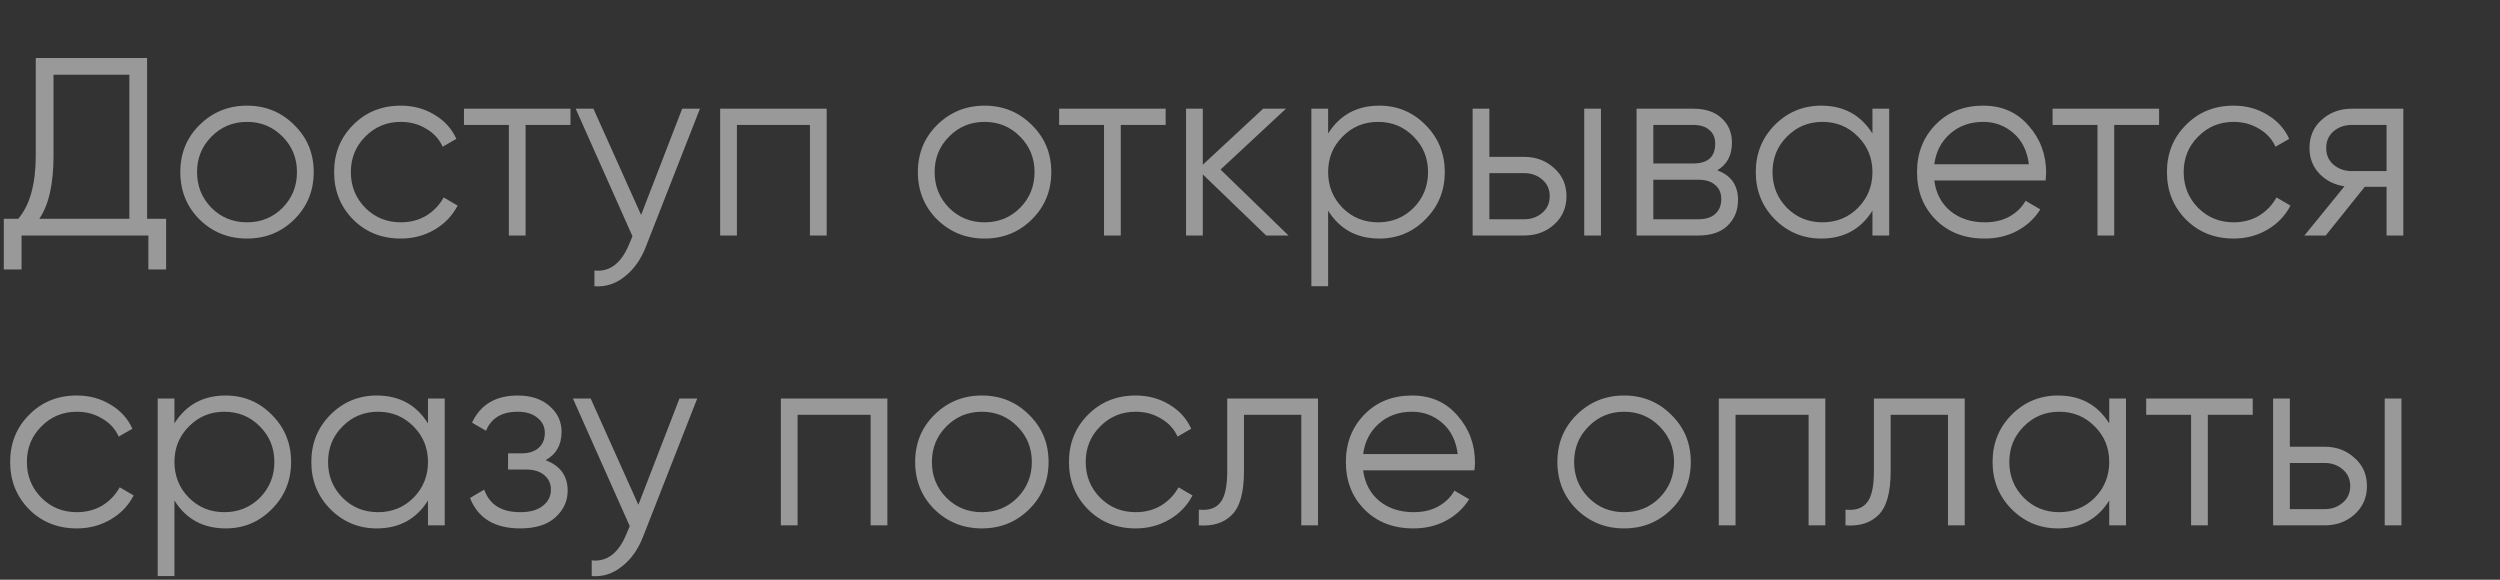 <?xml version="1.0" encoding="UTF-8"?> <svg xmlns="http://www.w3.org/2000/svg" width="138" height="32" viewBox="0 0 138 32" fill="none"><rect x="0" y="0" width="138" height="32" fill="#333333" stroke="none"/> <path d="M8.12 12.076H9.17V14.876H8.19V13H1.19V14.876H0.21V12.076H1.008C1.652 11.32 1.974 10.153 1.974 8.576V3.2H8.12V12.076ZM2.17 12.076H7.14V4.124H2.954V8.604C2.954 10.153 2.693 11.311 2.17 12.076ZM16.239 12.118C15.529 12.818 14.661 13.168 13.635 13.168C12.608 13.168 11.735 12.818 11.017 12.118C10.307 11.409 9.953 10.536 9.953 9.5C9.953 8.464 10.307 7.596 11.017 6.896C11.735 6.187 12.608 5.832 13.635 5.832C14.661 5.832 15.529 6.187 16.239 6.896C16.957 7.596 17.317 8.464 17.317 9.5C17.317 10.536 16.957 11.409 16.239 12.118ZM11.675 11.474C12.207 12.006 12.86 12.272 13.635 12.272C14.409 12.272 15.063 12.006 15.595 11.474C16.127 10.933 16.393 10.275 16.393 9.5C16.393 8.725 16.127 8.072 15.595 7.54C15.063 6.999 14.409 6.728 13.635 6.728C12.86 6.728 12.207 6.999 11.675 7.54C11.143 8.072 10.877 8.725 10.877 9.5C10.877 10.275 11.143 10.933 11.675 11.474ZM22.125 13.168C21.07 13.168 20.193 12.818 19.493 12.118C18.793 11.409 18.443 10.536 18.443 9.5C18.443 8.464 18.793 7.596 19.493 6.896C20.193 6.187 21.07 5.832 22.125 5.832C22.816 5.832 23.436 6 23.987 6.336C24.538 6.663 24.939 7.106 25.191 7.666L24.435 8.1C24.248 7.68 23.945 7.349 23.525 7.106C23.114 6.854 22.648 6.728 22.125 6.728C21.35 6.728 20.697 6.999 20.165 7.54C19.633 8.072 19.367 8.725 19.367 9.5C19.367 10.275 19.633 10.933 20.165 11.474C20.697 12.006 21.35 12.272 22.125 12.272C22.648 12.272 23.114 12.151 23.525 11.908C23.936 11.656 24.258 11.32 24.491 10.9L25.261 11.348C24.971 11.908 24.547 12.351 23.987 12.678C23.427 13.005 22.806 13.168 22.125 13.168ZM31.491 6V6.896H29.013V13H28.089V6.896H25.611V6H31.491ZM37.657 6H38.637L35.641 13.644C35.37 14.335 34.983 14.876 34.479 15.268C33.984 15.669 33.429 15.847 32.813 15.8V14.932C33.653 15.025 34.292 14.54 34.731 13.476L34.913 13.042L31.777 6H32.757L35.389 11.866L37.657 6ZM45.633 6V13H44.709V6.896H40.677V13H39.753V6H45.633ZM56.953 12.118C56.244 12.818 55.376 13.168 54.349 13.168C53.323 13.168 52.45 12.818 51.731 12.118C51.022 11.409 50.667 10.536 50.667 9.5C50.667 8.464 51.022 7.596 51.731 6.896C52.45 6.187 53.323 5.832 54.349 5.832C55.376 5.832 56.244 6.187 56.953 6.896C57.672 7.596 58.031 8.464 58.031 9.5C58.031 10.536 57.672 11.409 56.953 12.118ZM52.389 11.474C52.921 12.006 53.575 12.272 54.349 12.272C55.124 12.272 55.777 12.006 56.309 11.474C56.841 10.933 57.107 10.275 57.107 9.5C57.107 8.725 56.841 8.072 56.309 7.54C55.777 6.999 55.124 6.728 54.349 6.728C53.575 6.728 52.921 6.999 52.389 7.54C51.857 8.072 51.591 8.725 51.591 9.5C51.591 10.275 51.857 10.933 52.389 11.474ZM64.344 6V6.896H61.866V13H60.942V6.896H58.464V6H64.344ZM71.126 13H69.894L66.394 9.626V13H65.47V6H66.394V9.094L69.726 6H70.986L67.374 9.36L71.126 13ZM76.14 5.832C77.139 5.832 77.988 6.187 78.688 6.896C79.397 7.605 79.752 8.473 79.752 9.5C79.752 10.527 79.397 11.395 78.688 12.104C77.988 12.813 77.139 13.168 76.14 13.168C74.899 13.168 73.956 12.655 73.312 11.628V15.8H72.388V6H73.312V7.372C73.956 6.345 74.899 5.832 76.14 5.832ZM74.11 11.474C74.642 12.006 75.296 12.272 76.07 12.272C76.845 12.272 77.498 12.006 78.03 11.474C78.562 10.933 78.828 10.275 78.828 9.5C78.828 8.725 78.562 8.072 78.03 7.54C77.498 6.999 76.845 6.728 76.07 6.728C75.296 6.728 74.642 6.999 74.11 7.54C73.578 8.072 73.312 8.725 73.312 9.5C73.312 10.275 73.578 10.933 74.11 11.474ZM84.131 8.66C84.784 8.66 85.335 8.865 85.783 9.276C86.24 9.677 86.469 10.195 86.469 10.83C86.469 11.465 86.24 11.987 85.783 12.398C85.335 12.799 84.784 13 84.131 13H81.289V6H82.213V8.66H84.131ZM87.449 6H88.373V13H87.449V6ZM84.131 12.104C84.523 12.104 84.854 11.987 85.125 11.754C85.405 11.521 85.545 11.213 85.545 10.83C85.545 10.447 85.405 10.139 85.125 9.906C84.854 9.673 84.523 9.556 84.131 9.556H82.213V12.104H84.131ZM94.791 9.402C95.557 9.682 95.939 10.228 95.939 11.04C95.939 11.609 95.748 12.081 95.365 12.454C94.992 12.818 94.451 13 93.741 13H90.339V6H93.461C94.143 6 94.67 6.177 95.043 6.532C95.417 6.877 95.603 7.325 95.603 7.876C95.603 8.576 95.333 9.085 94.791 9.402ZM93.461 6.896H91.263V9.024H93.461C94.273 9.024 94.679 8.66 94.679 7.932C94.679 7.605 94.572 7.353 94.357 7.176C94.152 6.989 93.853 6.896 93.461 6.896ZM93.741 12.104C94.152 12.104 94.465 12.006 94.679 11.81C94.903 11.614 95.015 11.339 95.015 10.984C95.015 10.657 94.903 10.401 94.679 10.214C94.465 10.018 94.152 9.92 93.741 9.92H91.263V12.104H93.741ZM103.359 6H104.283V13H103.359V11.628C102.715 12.655 101.773 13.168 100.531 13.168C99.533 13.168 98.679 12.813 97.969 12.104C97.269 11.395 96.919 10.527 96.919 9.5C96.919 8.473 97.269 7.605 97.969 6.896C98.679 6.187 99.533 5.832 100.531 5.832C101.773 5.832 102.715 6.345 103.359 7.372V6ZM98.641 11.474C99.173 12.006 99.827 12.272 100.601 12.272C101.376 12.272 102.029 12.006 102.561 11.474C103.093 10.933 103.359 10.275 103.359 9.5C103.359 8.725 103.093 8.072 102.561 7.54C102.029 6.999 101.376 6.728 100.601 6.728C99.827 6.728 99.173 6.999 98.641 7.54C98.109 8.072 97.843 8.725 97.843 9.5C97.843 10.275 98.109 10.933 98.641 11.474ZM109.474 5.832C110.51 5.832 111.345 6.201 111.98 6.938C112.624 7.666 112.946 8.529 112.946 9.528C112.946 9.631 112.936 9.775 112.918 9.962H106.772C106.865 10.671 107.164 11.236 107.668 11.656C108.181 12.067 108.811 12.272 109.558 12.272C110.09 12.272 110.547 12.165 110.93 11.95C111.322 11.726 111.616 11.437 111.812 11.082L112.624 11.558C112.316 12.053 111.896 12.445 111.364 12.734C110.832 13.023 110.225 13.168 109.544 13.168C108.442 13.168 107.546 12.823 106.856 12.132C106.165 11.441 105.82 10.564 105.82 9.5C105.82 8.455 106.16 7.582 106.842 6.882C107.523 6.182 108.4 5.832 109.474 5.832ZM109.474 6.728C108.746 6.728 108.134 6.947 107.64 7.386C107.154 7.815 106.865 8.375 106.772 9.066H111.994C111.9 8.329 111.616 7.755 111.14 7.344C110.664 6.933 110.108 6.728 109.474 6.728ZM119.182 6V6.896H116.704V13H115.78V6.896H113.302V6H119.182ZM123.297 13.168C122.242 13.168 121.365 12.818 120.665 12.118C119.965 11.409 119.615 10.536 119.615 9.5C119.615 8.464 119.965 7.596 120.665 6.896C121.365 6.187 122.242 5.832 123.297 5.832C123.987 5.832 124.608 6 125.159 6.336C125.709 6.663 126.111 7.106 126.363 7.666L125.607 8.1C125.42 7.68 125.117 7.349 124.697 7.106C124.286 6.854 123.819 6.728 123.297 6.728C122.522 6.728 121.869 6.999 121.337 7.54C120.805 8.072 120.539 8.725 120.539 9.5C120.539 10.275 120.805 10.933 121.337 11.474C121.869 12.006 122.522 12.272 123.297 12.272C123.819 12.272 124.286 12.151 124.697 11.908C125.107 11.656 125.429 11.32 125.663 10.9L126.433 11.348C126.143 11.908 125.719 12.351 125.159 12.678C124.599 13.005 123.978 13.168 123.297 13.168ZM132.663 6V13H131.739V10.312H130.535L128.379 13H127.203L129.415 10.284C128.855 10.2 128.393 9.967 128.029 9.584C127.665 9.201 127.483 8.73 127.483 8.17C127.483 7.535 127.707 7.017 128.155 6.616C128.612 6.205 129.167 6 129.821 6H132.663ZM129.821 9.444H131.739V6.896H129.821C129.429 6.896 129.093 7.013 128.813 7.246C128.542 7.479 128.407 7.787 128.407 8.17C128.407 8.553 128.542 8.861 128.813 9.094C129.093 9.327 129.429 9.444 129.821 9.444ZM4.242 29.168C3.187 29.168 2.31 28.818 1.61 28.118C0.91 27.409 0.56 26.536 0.56 25.5C0.56 24.464 0.91 23.596 1.61 22.896C2.31 22.187 3.187 21.832 4.242 21.832C4.933 21.832 5.553 22 6.104 22.336C6.655 22.663 7.056 23.106 7.308 23.666L6.552 24.1C6.365 23.68 6.062 23.349 5.642 23.106C5.231 22.854 4.765 22.728 4.242 22.728C3.467 22.728 2.814 22.999 2.282 23.54C1.75 24.072 1.484 24.725 1.484 25.5C1.484 26.275 1.75 26.933 2.282 27.474C2.814 28.006 3.467 28.272 4.242 28.272C4.765 28.272 5.231 28.151 5.642 27.908C6.053 27.656 6.375 27.32 6.608 26.9L7.378 27.348C7.089 27.908 6.664 28.351 6.104 28.678C5.544 29.005 4.923 29.168 4.242 29.168ZM12.457 21.832C13.455 21.832 14.305 22.187 15.005 22.896C15.714 23.605 16.069 24.473 16.069 25.5C16.069 26.527 15.714 27.395 15.005 28.104C14.305 28.813 13.455 29.168 12.457 29.168C11.215 29.168 10.273 28.655 9.629 27.628V31.8H8.705V22H9.629V23.372C10.273 22.345 11.215 21.832 12.457 21.832ZM10.427 27.474C10.959 28.006 11.612 28.272 12.387 28.272C13.161 28.272 13.815 28.006 14.347 27.474C14.879 26.933 15.145 26.275 15.145 25.5C15.145 24.725 14.879 24.072 14.347 23.54C13.815 22.999 13.161 22.728 12.387 22.728C11.612 22.728 10.959 22.999 10.427 23.54C9.895 24.072 9.629 24.725 9.629 25.5C9.629 26.275 9.895 26.933 10.427 27.474ZM23.625 22H24.549V29H23.625V27.628C22.981 28.655 22.038 29.168 20.797 29.168C19.798 29.168 18.944 28.813 18.235 28.104C17.535 27.395 17.185 26.527 17.185 25.5C17.185 24.473 17.535 23.605 18.235 22.896C18.944 22.187 19.798 21.832 20.797 21.832C22.038 21.832 22.981 22.345 23.625 23.372V22ZM18.907 27.474C19.439 28.006 20.092 28.272 20.867 28.272C21.642 28.272 22.295 28.006 22.827 27.474C23.359 26.933 23.625 26.275 23.625 25.5C23.625 24.725 23.359 24.072 22.827 23.54C22.295 22.999 21.642 22.728 20.867 22.728C20.092 22.728 19.439 22.999 18.907 23.54C18.375 24.072 18.109 24.725 18.109 25.5C18.109 26.275 18.375 26.933 18.907 27.474ZM30.117 25.402C30.929 25.71 31.335 26.27 31.335 27.082C31.335 27.661 31.107 28.155 30.649 28.566C30.201 28.967 29.557 29.168 28.717 29.168C27.308 29.168 26.384 28.608 25.945 27.488L26.729 27.026C27.019 27.857 27.681 28.272 28.717 28.272C29.259 28.272 29.674 28.155 29.963 27.922C30.262 27.689 30.411 27.39 30.411 27.026C30.411 26.699 30.29 26.433 30.047 26.228C29.805 26.023 29.478 25.92 29.067 25.92H28.045V25.024H28.787C29.189 25.024 29.501 24.926 29.725 24.73C29.959 24.525 30.075 24.245 30.075 23.89C30.075 23.554 29.94 23.279 29.669 23.064C29.399 22.84 29.035 22.728 28.577 22.728C27.7 22.728 27.117 23.078 26.827 23.778L26.057 23.33C26.524 22.331 27.364 21.832 28.577 21.832C29.315 21.832 29.903 22.028 30.341 22.42C30.78 22.803 30.999 23.274 30.999 23.834C30.999 24.553 30.705 25.075 30.117 25.402ZM37.506 22H38.486L35.49 29.644C35.22 30.335 34.832 30.876 34.328 31.268C33.834 31.669 33.278 31.847 32.662 31.8V30.932C33.502 31.025 34.142 30.54 34.58 29.476L34.762 29.042L31.626 22H32.606L35.238 27.866L37.506 22ZM48.983 22V29H48.059V22.896H44.027V29H43.103V22H48.983ZM56.803 28.118C56.094 28.818 55.226 29.168 54.199 29.168C53.172 29.168 52.3 28.818 51.581 28.118C50.872 27.409 50.517 26.536 50.517 25.5C50.517 24.464 50.872 23.596 51.581 22.896C52.3 22.187 53.172 21.832 54.199 21.832C55.226 21.832 56.094 22.187 56.803 22.896C57.522 23.596 57.881 24.464 57.881 25.5C57.881 26.536 57.522 27.409 56.803 28.118ZM52.239 27.474C52.771 28.006 53.424 28.272 54.199 28.272C54.974 28.272 55.627 28.006 56.159 27.474C56.691 26.933 56.957 26.275 56.957 25.5C56.957 24.725 56.691 24.072 56.159 23.54C55.627 22.999 54.974 22.728 54.199 22.728C53.424 22.728 52.771 22.999 52.239 23.54C51.707 24.072 51.441 24.725 51.441 25.5C51.441 26.275 51.707 26.933 52.239 27.474ZM62.689 29.168C61.635 29.168 60.757 28.818 60.057 28.118C59.357 27.409 59.007 26.536 59.007 25.5C59.007 24.464 59.357 23.596 60.057 22.896C60.757 22.187 61.635 21.832 62.689 21.832C63.38 21.832 64.001 22 64.551 22.336C65.102 22.663 65.503 23.106 65.755 23.666L64.999 24.1C64.813 23.68 64.509 23.349 64.089 23.106C63.679 22.854 63.212 22.728 62.689 22.728C61.915 22.728 61.261 22.999 60.729 23.54C60.197 24.072 59.931 24.725 59.931 25.5C59.931 26.275 60.197 26.933 60.729 27.474C61.261 28.006 61.915 28.272 62.689 28.272C63.212 28.272 63.679 28.151 64.089 27.908C64.5 27.656 64.822 27.32 65.055 26.9L65.825 27.348C65.536 27.908 65.111 28.351 64.551 28.678C63.991 29.005 63.371 29.168 62.689 29.168ZM72.755 22V29H71.831V22.896H68.667V26.018C68.667 27.185 68.443 27.987 67.995 28.426C67.556 28.865 66.95 29.056 66.175 29V28.132C66.707 28.188 67.099 28.062 67.351 27.754C67.612 27.446 67.743 26.867 67.743 26.018V22H72.755ZM77.946 21.832C78.982 21.832 79.818 22.201 80.452 22.938C81.096 23.666 81.418 24.529 81.418 25.528C81.418 25.631 81.409 25.775 81.39 25.962H75.244C75.338 26.671 75.636 27.236 76.14 27.656C76.654 28.067 77.284 28.272 78.03 28.272C78.562 28.272 79.02 28.165 79.402 27.95C79.794 27.726 80.088 27.437 80.284 27.082L81.096 27.558C80.788 28.053 80.368 28.445 79.836 28.734C79.304 29.023 78.698 29.168 78.016 29.168C76.915 29.168 76.019 28.823 75.328 28.132C74.638 27.441 74.292 26.564 74.292 25.5C74.292 24.455 74.633 23.582 75.314 22.882C75.996 22.182 76.873 21.832 77.946 21.832ZM77.946 22.728C77.218 22.728 76.607 22.947 76.112 23.386C75.627 23.815 75.338 24.375 75.244 25.066H80.466C80.373 24.329 80.088 23.755 79.612 23.344C79.136 22.933 78.581 22.728 77.946 22.728ZM92.254 28.118C91.545 28.818 90.677 29.168 89.65 29.168C88.624 29.168 87.751 28.818 87.032 28.118C86.323 27.409 85.968 26.536 85.968 25.5C85.968 24.464 86.323 23.596 87.032 22.896C87.751 22.187 88.624 21.832 89.65 21.832C90.677 21.832 91.545 22.187 92.254 22.896C92.973 23.596 93.332 24.464 93.332 25.5C93.332 26.536 92.973 27.409 92.254 28.118ZM87.69 27.474C88.222 28.006 88.876 28.272 89.65 28.272C90.425 28.272 91.078 28.006 91.61 27.474C92.142 26.933 92.408 26.275 92.408 25.5C92.408 24.725 92.142 24.072 91.61 23.54C91.078 22.999 90.425 22.728 89.65 22.728C88.876 22.728 88.222 22.999 87.69 23.54C87.158 24.072 86.892 24.725 86.892 25.5C86.892 26.275 87.158 26.933 87.69 27.474ZM100.758 22V29H99.834V22.896H95.802V29H94.878V22H100.758ZM108.452 22V29H107.528V22.896H104.364V26.018C104.364 27.185 104.14 27.987 103.692 28.426C103.254 28.865 102.647 29.056 101.872 29V28.132C102.404 28.188 102.796 28.062 103.048 27.754C103.31 27.446 103.44 26.867 103.44 26.018V22H108.452ZM116.43 22H117.354V29H116.43V27.628C115.786 28.655 114.843 29.168 113.602 29.168C112.603 29.168 111.749 28.813 111.04 28.104C110.34 27.395 109.99 26.527 109.99 25.5C109.99 24.473 110.34 23.605 111.04 22.896C111.749 22.187 112.603 21.832 113.602 21.832C114.843 21.832 115.786 22.345 116.43 23.372V22ZM111.712 27.474C112.244 28.006 112.897 28.272 113.672 28.272C114.446 28.272 115.1 28.006 115.632 27.474C116.164 26.933 116.43 26.275 116.43 25.5C116.43 24.725 116.164 24.072 115.632 23.54C115.1 22.999 114.446 22.728 113.672 22.728C112.897 22.728 112.244 22.999 111.712 23.54C111.18 24.072 110.914 24.725 110.914 25.5C110.914 26.275 111.18 26.933 111.712 27.474ZM124.35 22V22.896H121.872V29H120.948V22.896H118.47V22H124.35ZM128.318 24.66C128.971 24.66 129.522 24.865 129.97 25.276C130.427 25.677 130.656 26.195 130.656 26.83C130.656 27.465 130.427 27.987 129.97 28.398C129.522 28.799 128.971 29 128.318 29H125.476V22H126.4V24.66H128.318ZM131.636 22H132.56V29H131.636V22ZM128.318 28.104C128.71 28.104 129.041 27.987 129.312 27.754C129.592 27.521 129.732 27.213 129.732 26.83C129.732 26.447 129.592 26.139 129.312 25.906C129.041 25.673 128.71 25.556 128.318 25.556H126.4V28.104H128.318Z" fill="white" fill-opacity="0.5"></path> </svg> 